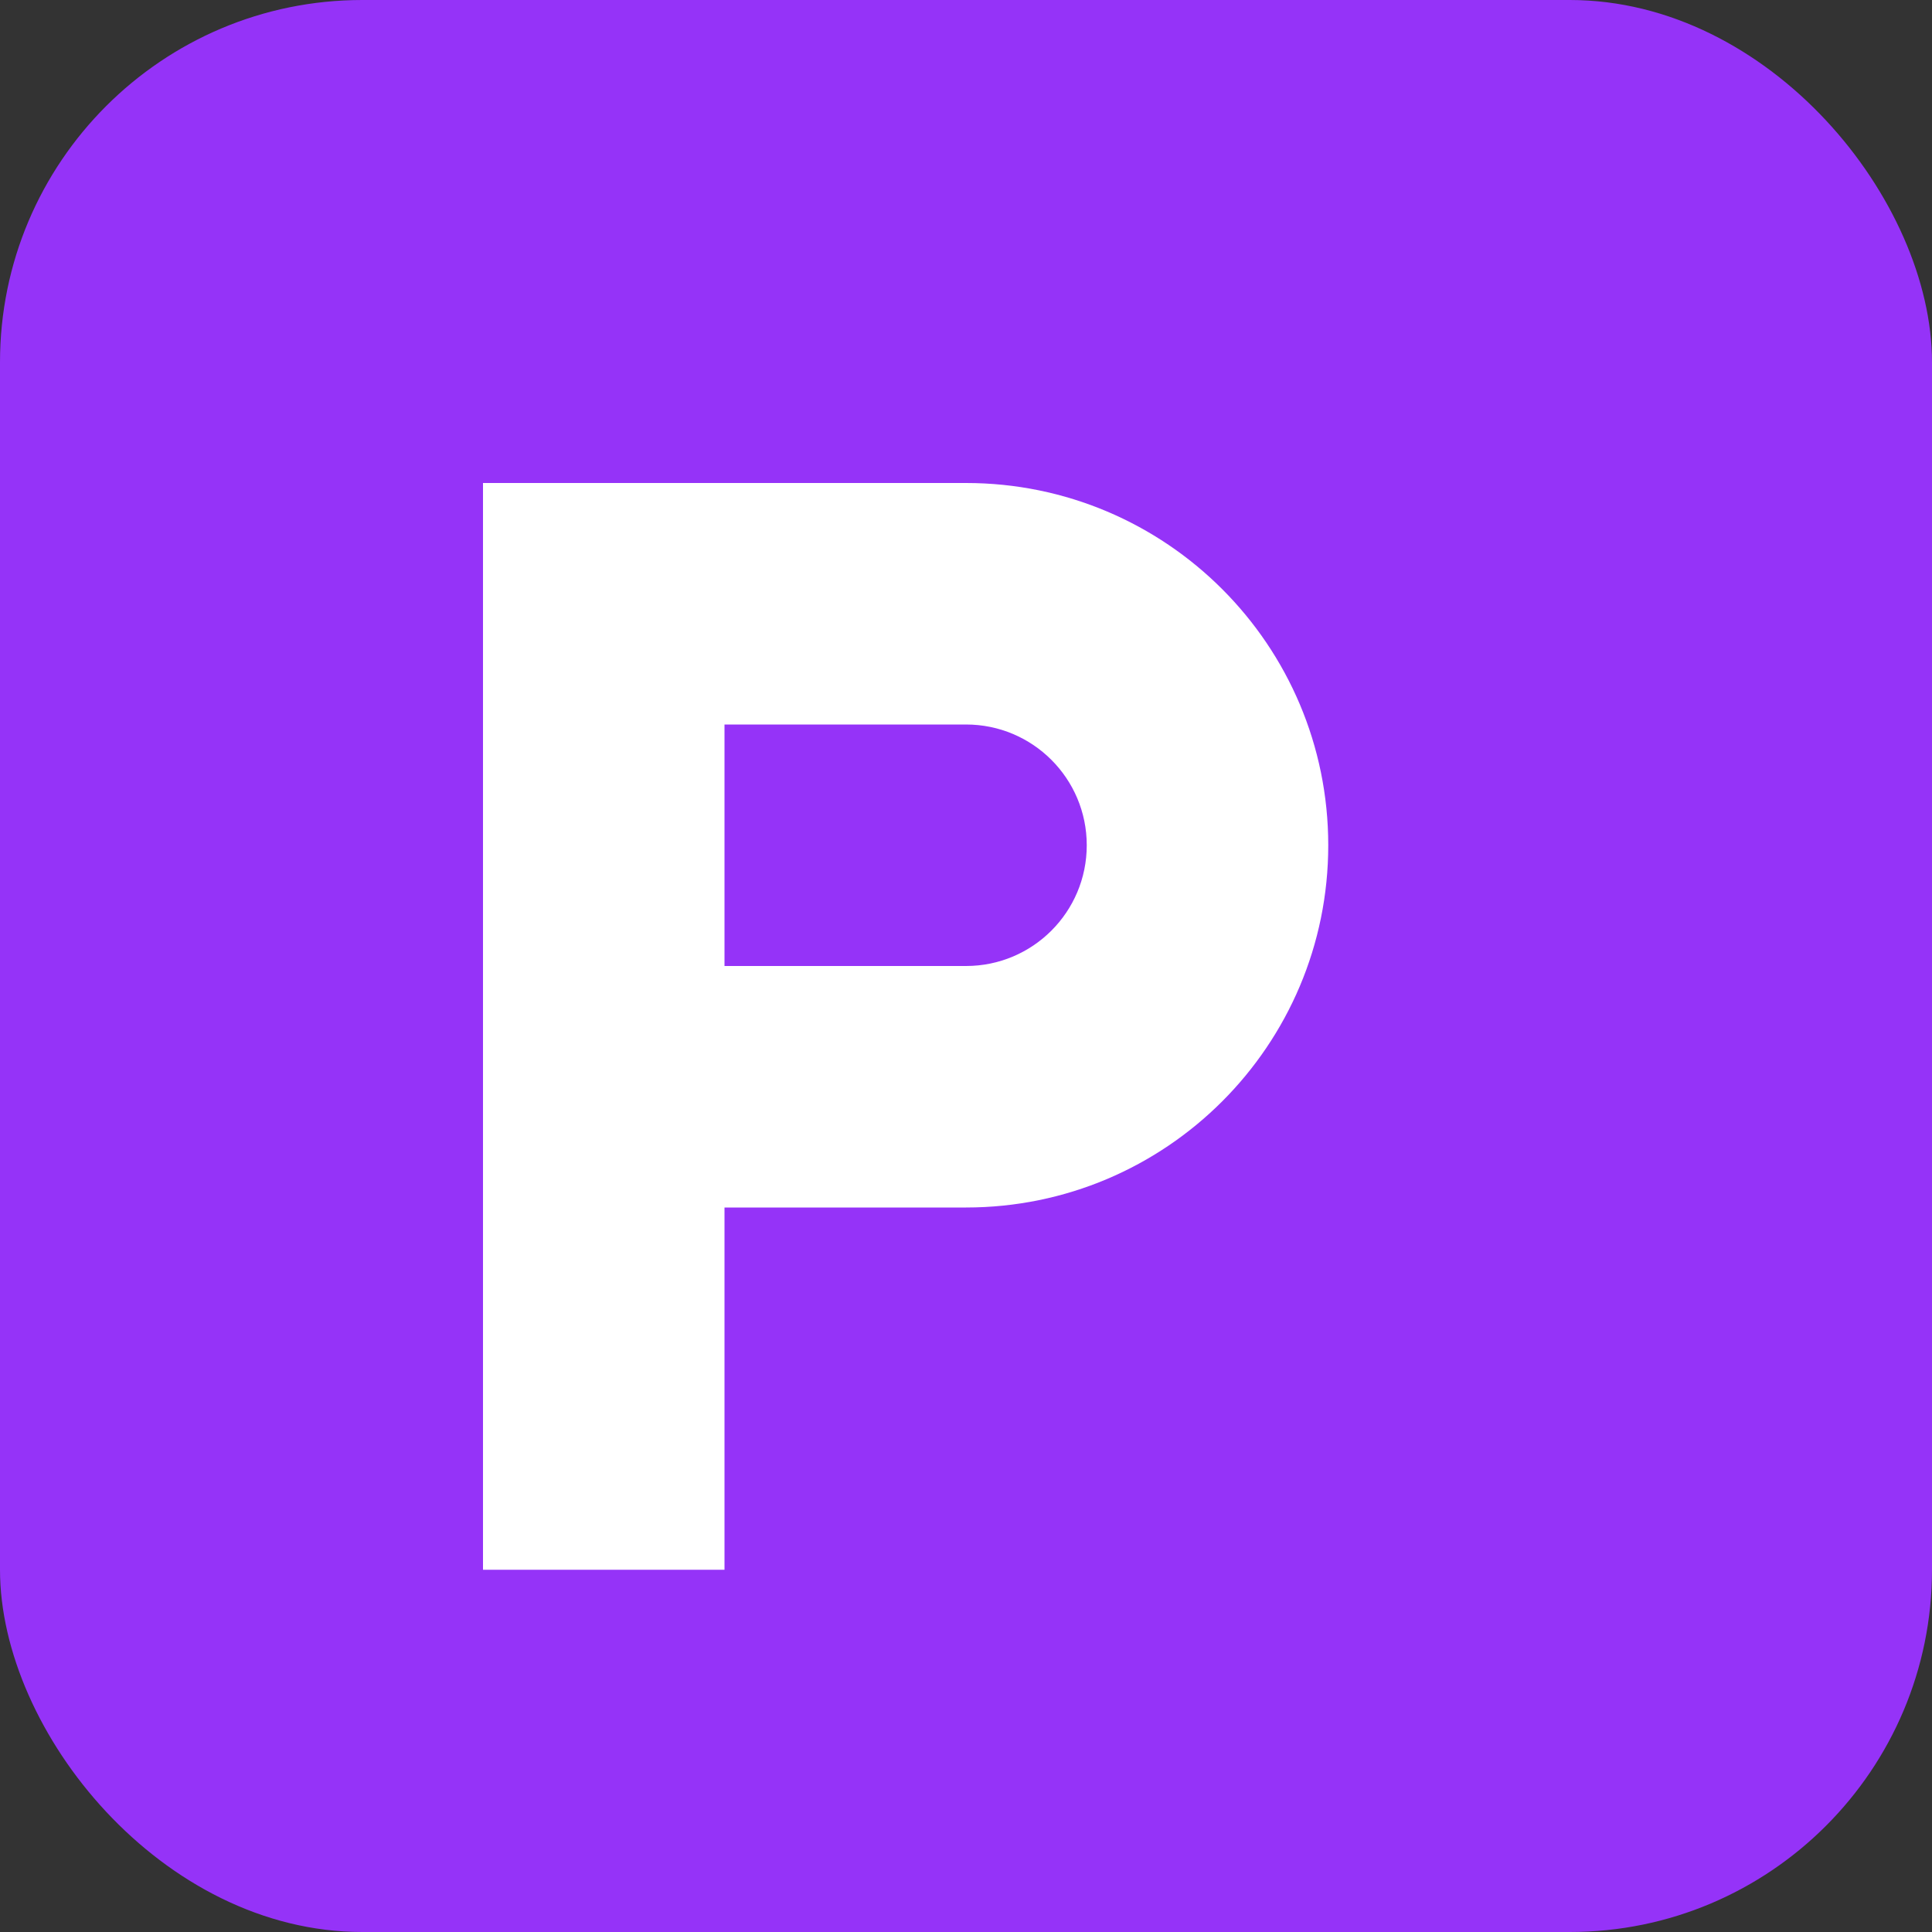 <svg width="32" height="32" viewBox="0 0 32 32" fill="none" xmlns="http://www.w3.org/2000/svg">
  <rect x="0" y="0" width="32" height="32" fill="#333333" stroke="none"/>
  <rect width="32" height="32" rx="6" fill="#9533F8"/>
  <path d="M8 8h8c3.314 0 6 2.686 6 6s-2.686 6-6 6h-4v6H8V8zm4 8h4c1.105 0 2-.895 2-2s-.895-2-2-2h-4v4z" fill="white"/>
</svg>